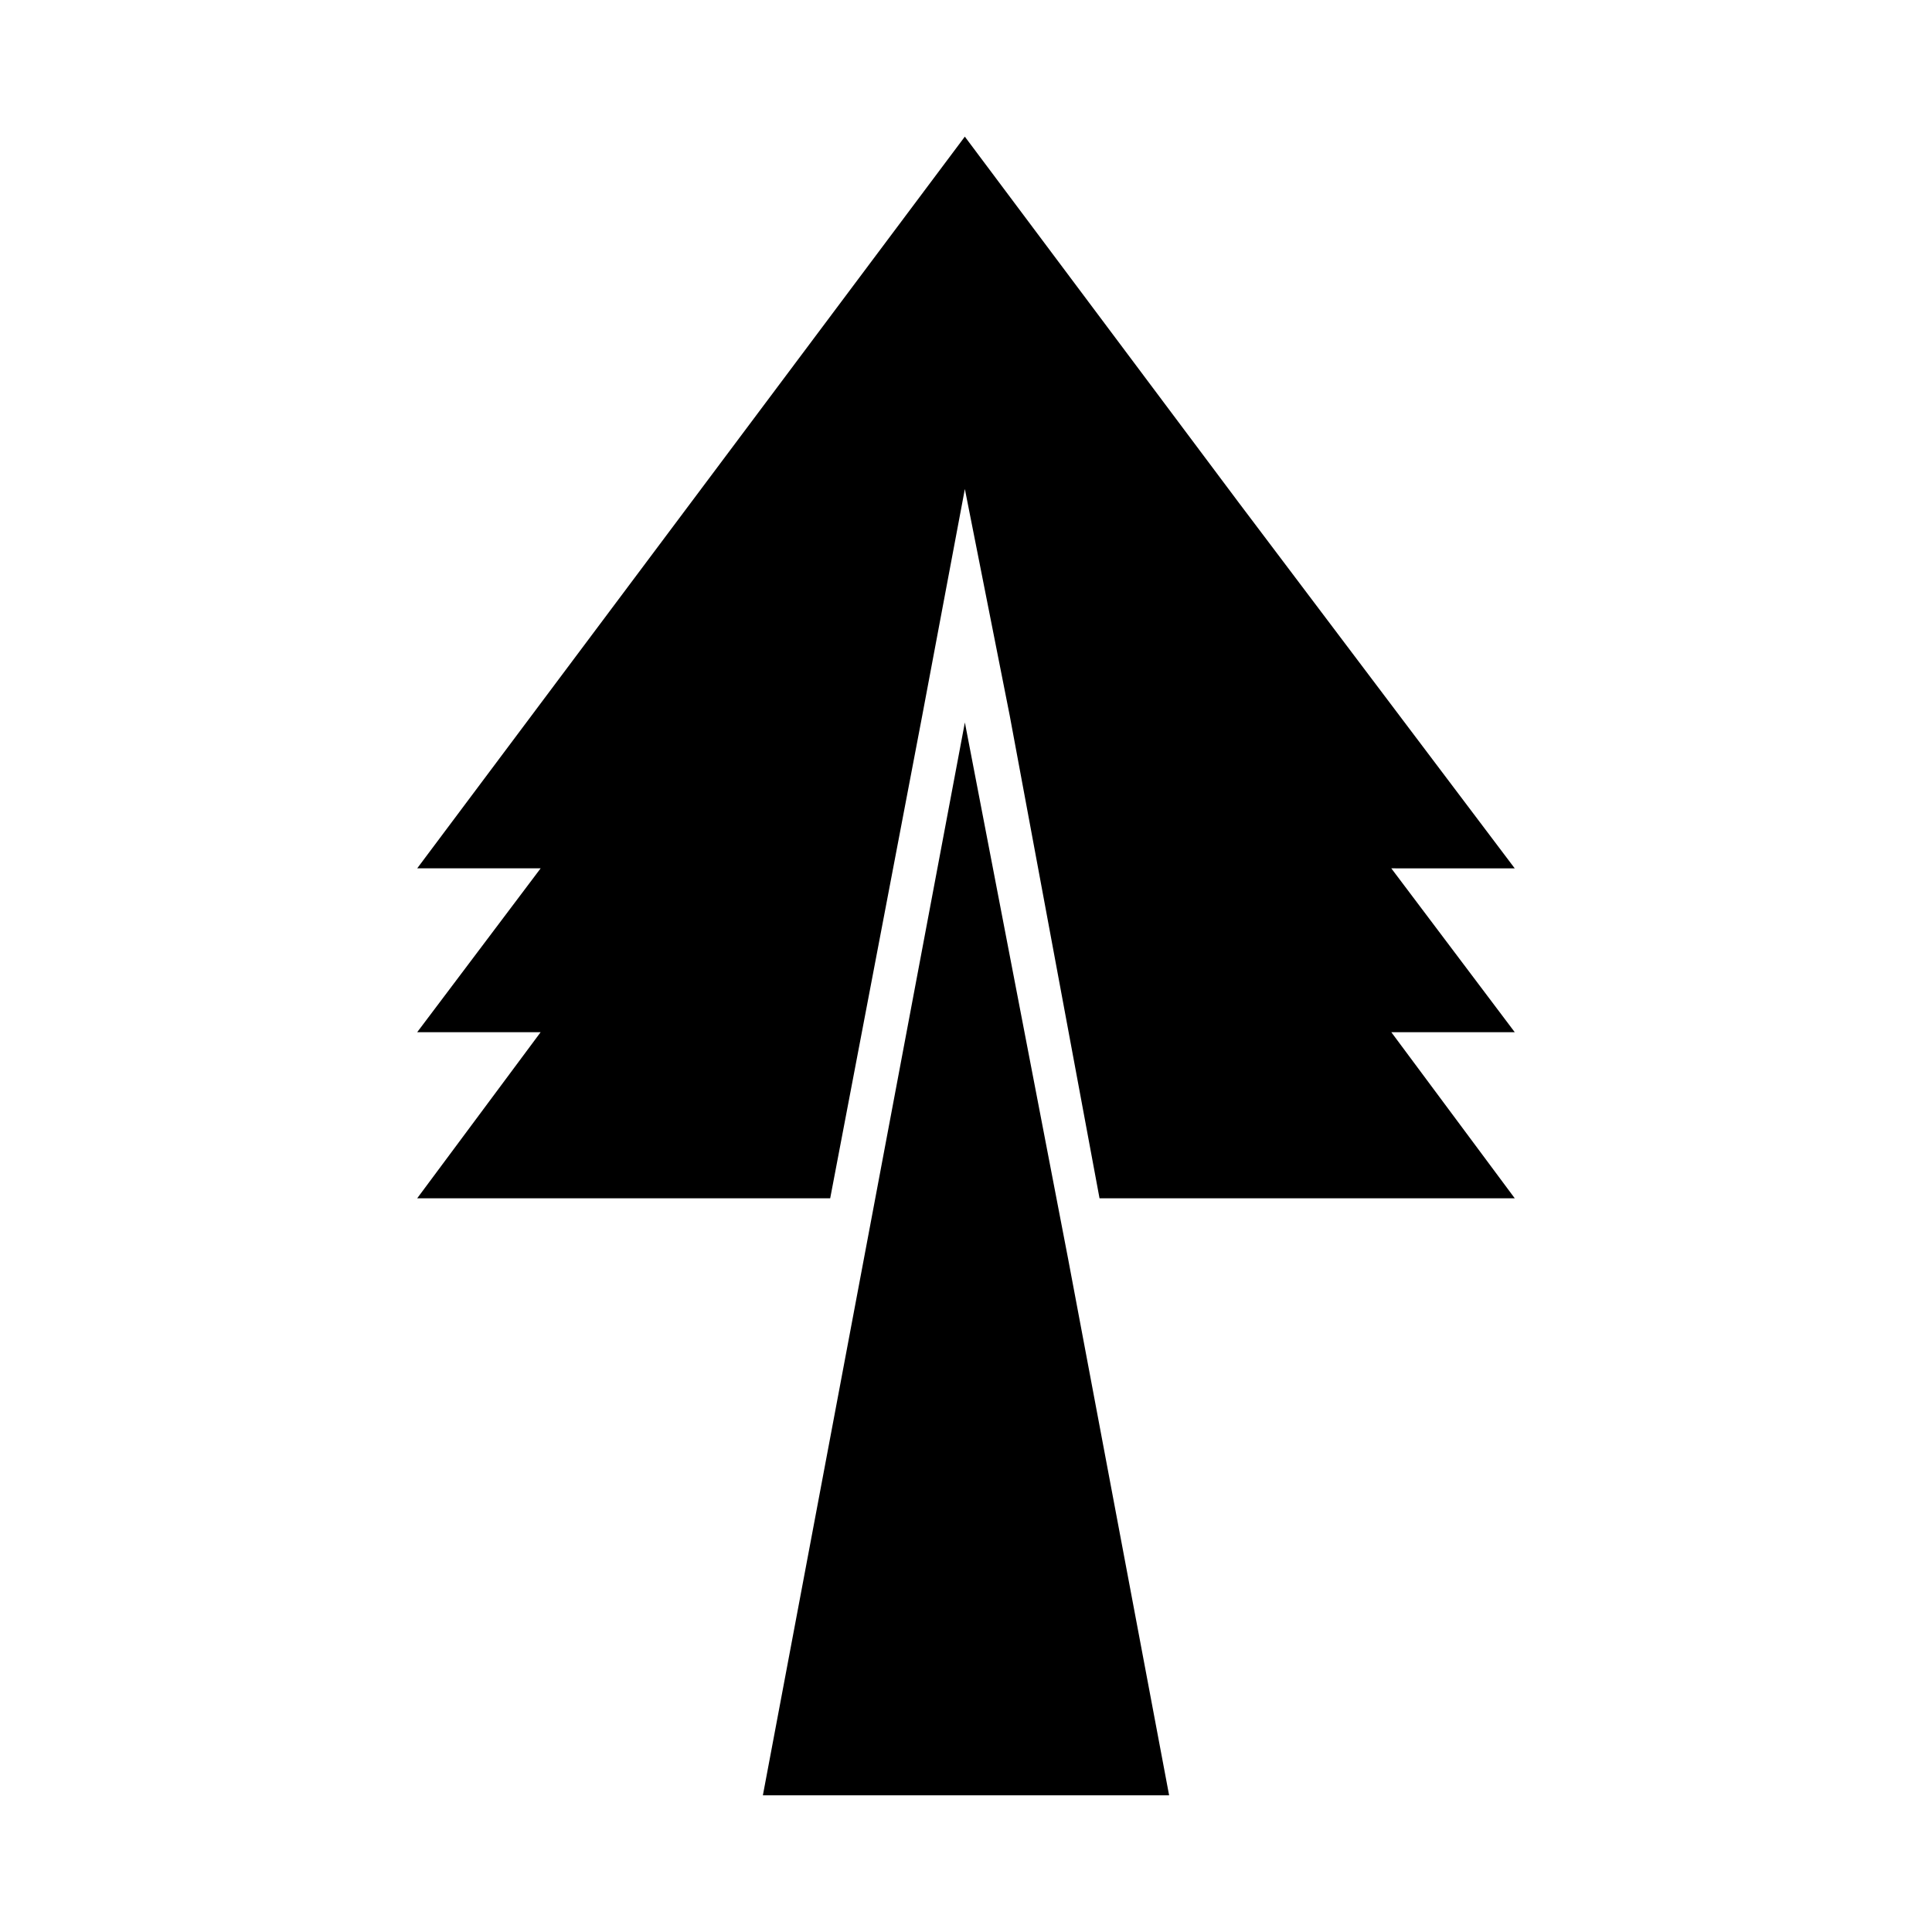 <?xml version="1.0" encoding="UTF-8"?>
<!-- Uploaded to: ICON Repo, www.svgrepo.com, Generator: ICON Repo Mixer Tools -->
<svg fill="#000000" width="800px" height="800px" version="1.1" viewBox="144 144 512 512" xmlns="http://www.w3.org/2000/svg">
 <g fill-rule="evenodd">
  <path d="m512.71 374.12 32.715 43.422h-32.715l32.715 44.016h-110.04l-23.793-127.89-11.895-60.078-11.301 60.078-24.387 127.89h-109.45l32.715-44.016h-32.715l32.715-43.422h-32.715l145.13-193.91 72.566 96.957 73.164 96.957zm-100.52 87.438h-24.387l11.895-63.645z"/>
  <path d="m399.7 335.46 27.363 142.16 26.766 142.16h-107.66z"/>
 </g>
</svg>